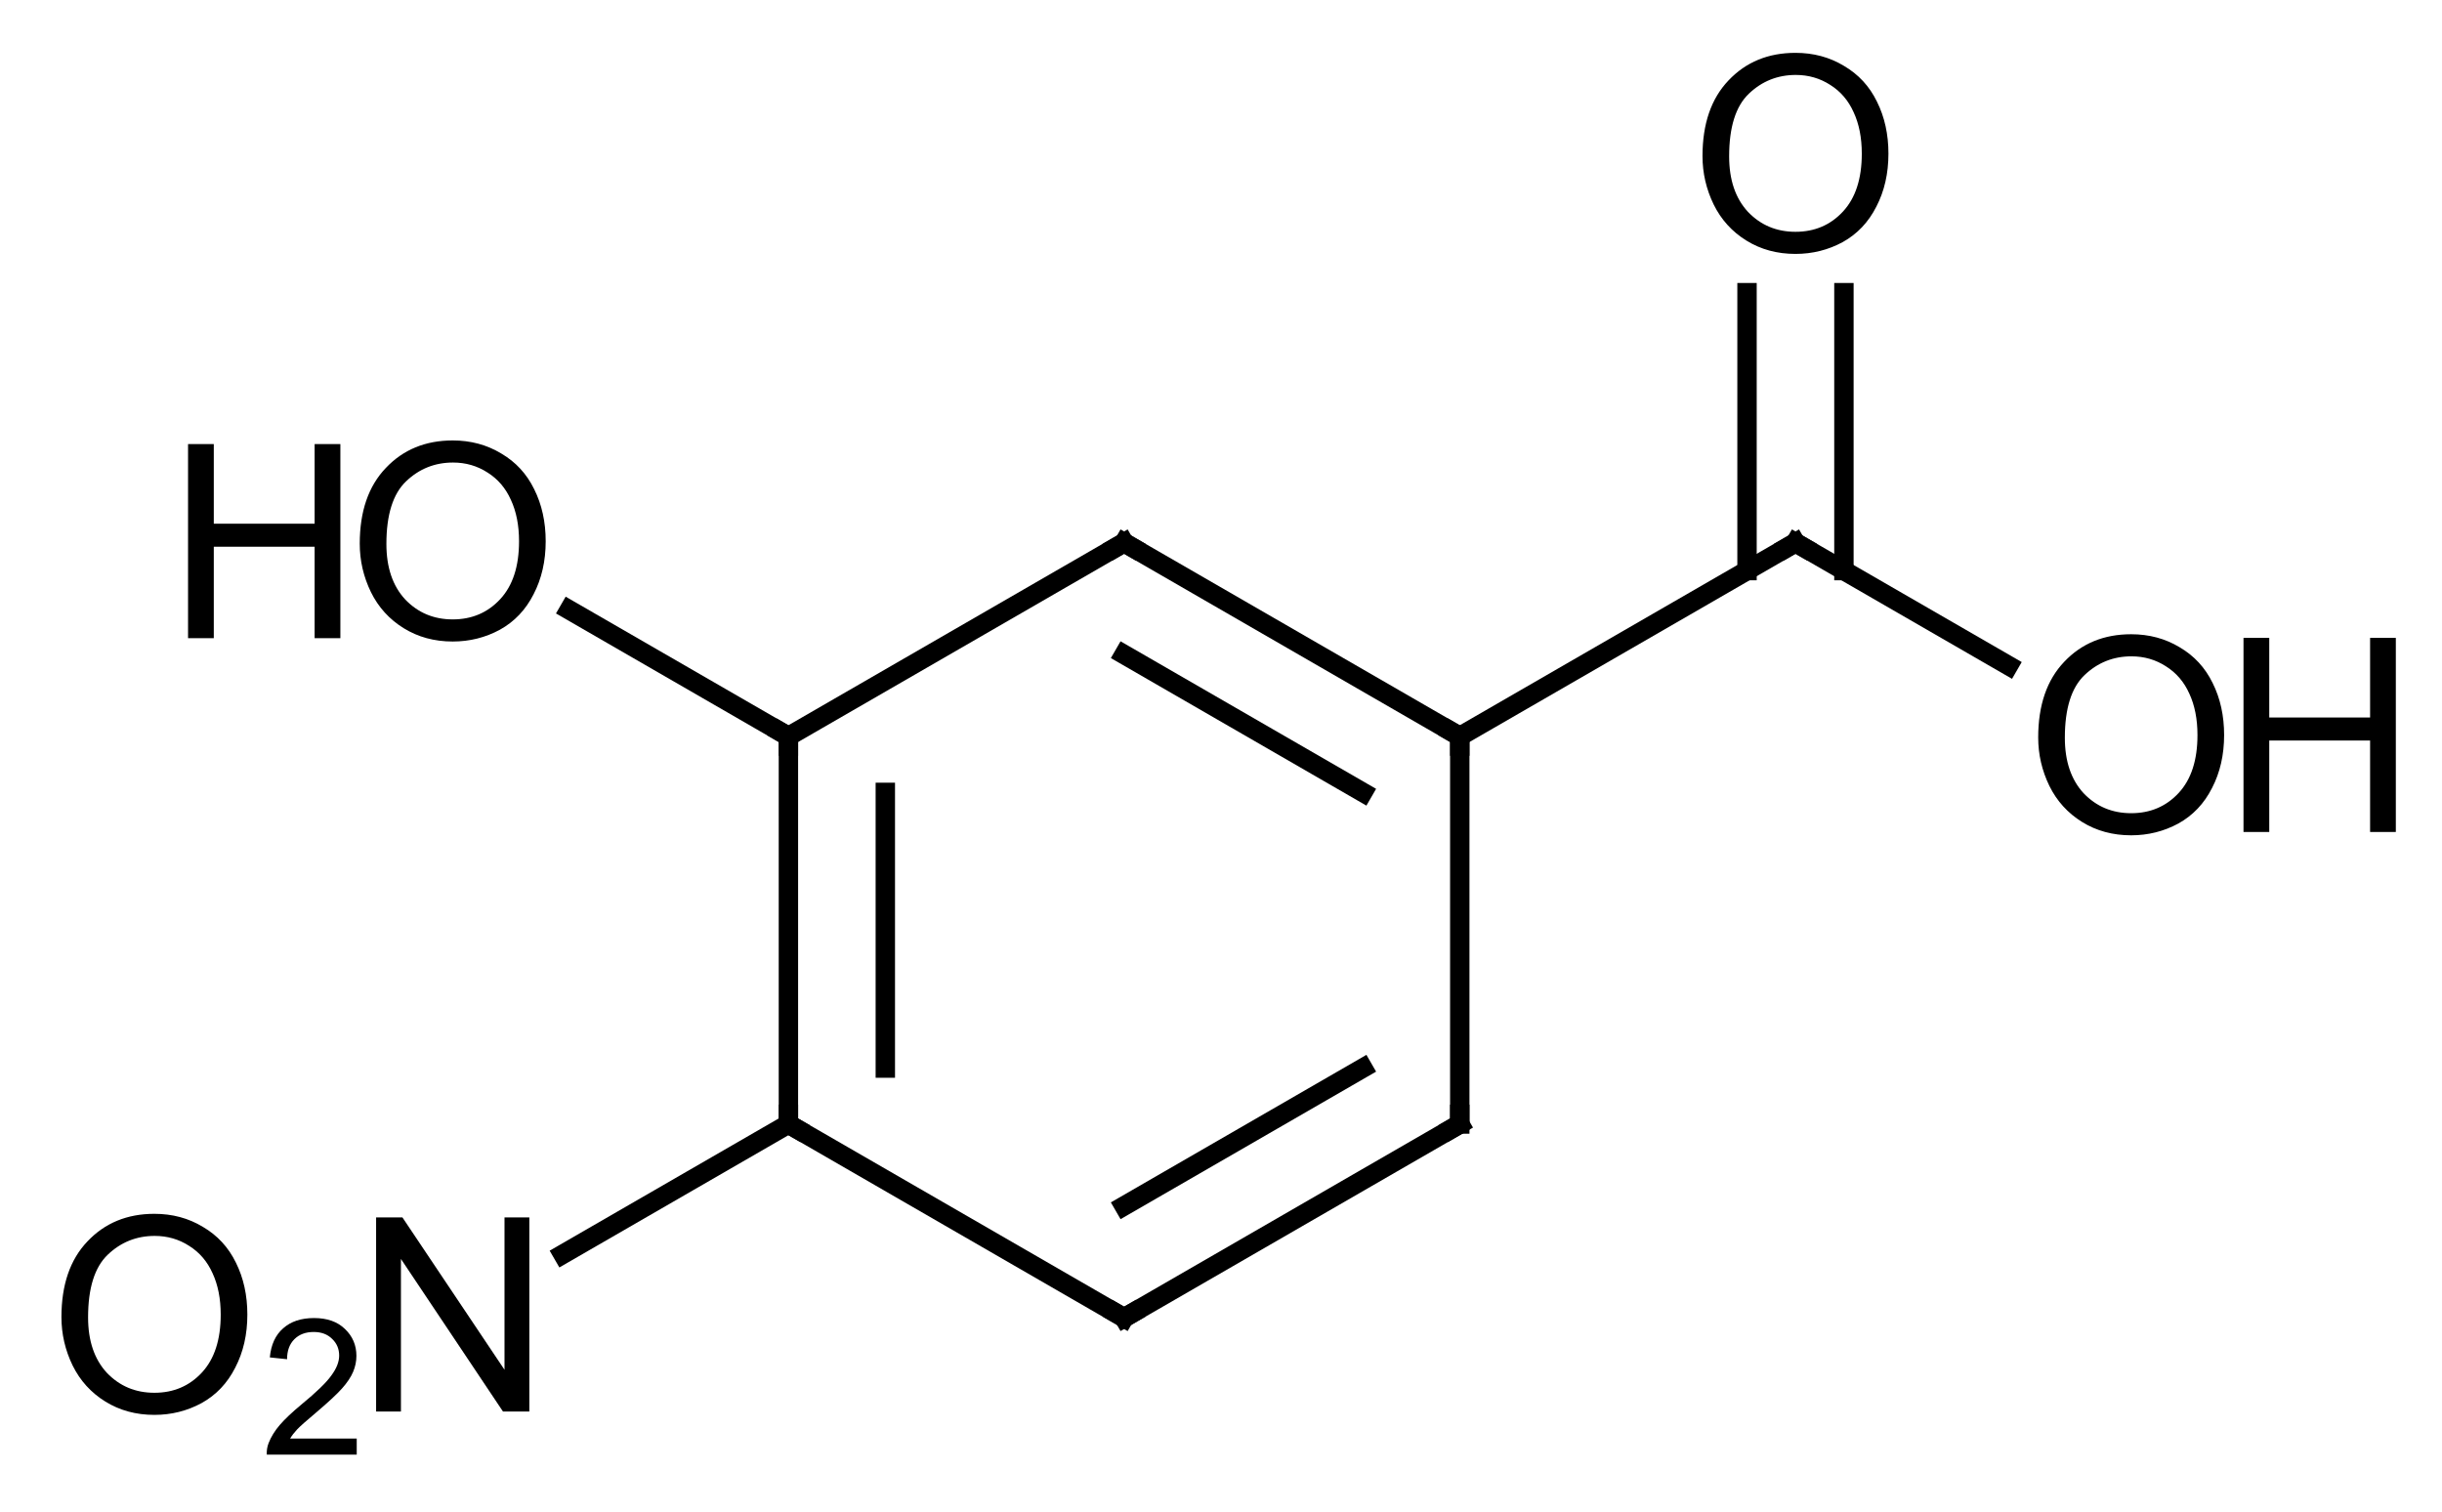 <?xml version="1.0" encoding="UTF-8"?>
<svg xmlns="http://www.w3.org/2000/svg" xmlns:xlink="http://www.w3.org/1999/xlink" style="fill-opacity:1; color-rendering:auto; color-interpolation:auto; text-rendering:auto; stroke:black; stroke-linecap:square; stroke-miterlimit:10; shape-rendering:auto; stroke-opacity:1; fill:black; stroke-dasharray:none; font-weight:normal; stroke-width:1; font-family:'Dialog'; font-style:normal; stroke-linejoin:miter; font-size:12; stroke-dashoffset:0; image-rendering:auto;" width="126" viewBox="0 0 126.0 78.0" height="78">
  <!--Generated in ChemDoodle 9.1.0: PD94bWwgdmVyc2lvbj0iMS4wIiBlbmNvZGluZz0iVVRGLTgiPz4KPGQgZj0iczppY3htbCIgaWQ9IjEiIG12PSJzOjMuMy4wIiBwPSJzOkNoZW1Eb29kbGUiIHY9InM6OS4xLjAiPjxwIGIxMD0iYjp0cnVlIiBiMTA1PSJiOnRydWUiIGIxMDY9ImI6ZmFsc2UiIGIxMDc9ImI6ZmFsc2UiIGIxMDk9ImI6ZmFsc2UiIGIxMTA9ImI6ZmFsc2UiIGIxMTE9ImI6dHJ1ZSIgYjExMj0iYjp0cnVlIiBiMTE0PSJiOnRydWUiIGIxMTU9ImI6ZmFsc2UiIGIxMTY9ImI6dHJ1ZSIgYjExOD0iYjp0cnVlIiBiMTIxPSJiOnRydWUiIGIxMjk9ImI6ZmFsc2UiIGIxMzE9ImI6ZmFsc2UiIGIxMzI9ImI6ZmFsc2UiIGIxMzM9ImI6dHJ1ZSIgYjE0NT0iYjpmYWxzZSIgYjE0Nj0iYjp0cnVlIiBiMTQ3PSJiOmZhbHNlIiBiMTUyPSJiOmZhbHNlIiBiMTU1PSJiOnRydWUiIGIxNjY9ImI6dHJ1ZSIgYjE2Nz0iYjp0cnVlIiBiMTcwPSJiOmZhbHNlIiBiMTcxPSJiOnRydWUiIGIxNzM9ImI6dHJ1ZSIgYjE3OT0iYjp0cnVlIiBiMjAxPSJiOmZhbHNlIiBiMjE2PSJiOnRydWUiIGIyMjY9ImI6dHJ1ZSIgYjIyNz0iYjpmYWxzZSIgYjIzPSJiOnRydWUiIGIyND0iYjp0cnVlIiBiMjQ1PSJiOnRydWUiIGIyNDY9ImI6dHJ1ZSIgYjI0Nz0iYjpmYWxzZSIgYjI0OD0iYjpmYWxzZSIgYjI1NT0iYjpmYWxzZSIgYjI1Nj0iYjp0cnVlIiBiMzU9ImI6ZmFsc2UiIGI0MD0iYjpmYWxzZSIgYjQxPSJiOnRydWUiIGI0Mj0iYjpmYWxzZSIgYjkwPSJiOmZhbHNlIiBiOTM9ImI6dHJ1ZSIgYzEwPSJjOjEyOCwxMjgsMTI4IiBjMTE9ImM6MTI4LDAsMCIgYzEyPSJjOjAsMCwwIiBjMTk9ImM6MCwwLDAiIGMyPSJjOjAsMCwwIiBjMz0iYzowLDAsMCIgYzQ9ImM6MTI4LDEyOCwxMjgiIGM1PSJjOjI1NSwyNTUsMjU1IiBjNj0iYzowLDAsMCIgYzc9ImM6MjU1LDI1NSwyNTUiIGM4PSJjOjAsMCwwIiBjOT0iYzowLDAsMCIgZjE9ImY6MjAuMCIgZjEwPSJmOjEwLjAiIGYxMT0iZjowLjUyMzU5ODgiIGYxMj0iZjo1LjAiIGYxMz0iZjozLjAiIGYxND0iZjoxLjIiIGYxNT0iZjowLjAiIGYxNj0iZjo2LjAiIGYxNz0iZjoyLjAiIGYxOD0iZjo0LjAiIGYxOT0iZjowLjEwNDcxOTc2IiBmMj0iZjoxLjAiIGYyMT0iZjoyLjAiIGYyMj0iZjozLjAiIGYyMz0iZjowLjAiIGYyND0iZjoxMC4wIiBmMjU9ImY6MS4wIiBmMjg9ImY6MS4wIiBmMjk9ImY6MS4wIiBmMz0iZjowLjUiIGYzMD0iZjowLjMiIGYzMT0iZjowLjMiIGYzND0iZjo2LjAiIGYzNT0iZjo1LjQ5Nzc4NyIgZjM2PSJmOjAuNyIgZjM3PSJmOjEuMCIgZjM4PSJmOjMuMCIgZjM5PSJmOjEuMiIgZjQ9ImY6NS4wIiBmNDA9ImY6MC4wIiBmNDE9ImY6MS4wIiBmNDI9ImY6MTAuMCIgZjQzPSJmOjEwLjAiIGY0ND0iZjowLjUyMzU5ODgiIGY0NT0iZjo1LjAiIGY0Nj0iZjoxLjAiIGY0Nz0iZjozLjAiIGY0OD0iZjoxLjIiIGY0OT0iZjowLjAiIGY1PSJmOjAuMTUiIGY1MT0iZjoyMC4wIiBmNTI9ImY6NS4wIiBmNTM9ImY6MTUuMCIgZjU0PSJmOjAuMyIgZjU1PSJmOjEuMCIgZjU2PSJmOjAuNSIgZjU3PSJmOjEuMCIgZjU4PSJmOjUuMCIgZjU5PSJmOjQuMCIgZjY9ImY6MS4wNDcxOTc2IiBmNjE9ImY6Mi4wIiBmNjI9ImY6MTAuMCIgZjYzPSJmOjEuMCIgZjY1PSJmOjUuMCIgZjY2PSJmOjQuMCIgZjY3PSJmOjIwLjAiIGY2OD0iZjowLjQiIGY2OT0iZjozLjAiIGY3PSJmOjEuNSIgZjcwPSJmOjEyLjAiIGY3MT0iZjoxMC4wIiBmOT0iZjowLjciIGkxNT0iaToyIiBpMTY9Imk6MCIgaTE3PSJpOjAiIGkyPSJpOjc5MiIgaTIyPSJpOjIiIGkyNj0iaToxIiBpMjk9Imk6MSIgaTM9Imk6NjEyIiBpMzA9Imk6MSIgaTMzPSJpOjAiIGkzNz0iaTowIiBpND0iaTozNiIgaTQwPSJpOjEiIGk0Mz0iaToxIiBpNT0iaTozNiIgaTY9Imk6MzYiIGk3PSJpOjM2IiBpZD0iMiIgczIwPSJzOkJhc2ljIiBzMjI9InM6QW5nc3Ryb20iIHQxPSJ0OkFyaWFsLDAsMTQiIHQyPSJ0OlRpbWVzIE5ldyBSb21hbiwwLDEyIi8+PGFuIGE9InM6bnVsbCIgY2k9InM6bnVsbCIgY249InM6bnVsbCIgY3M9InM6bnVsbCIgZD0iczpudWxsIiBpZD0iMyIgaz0iczpudWxsIiB0PSJzOm51bGwiLz48Y3QgaWQ9IjQiLz48ZnQgaWQ9IjUiPjxfZiB2YWx1ZT0iQXJpYWwiLz48L2Z0PjxhIGF0Mj0iYjpmYWxzZSIgYXQzPSJkOjAuMCIgYXQ0PSJpOjAiIGNvMT0iYjpmYWxzZSIgaWQ9IjYiIGw9InM6QyIgcD0icDM6Mjk3LjAsMjgzLjAsMC4wIi8+PGEgYXQyPSJiOmZhbHNlIiBhdDM9ImQ6MC4wIiBhdDQ9Imk6MCIgY28xPSJiOmZhbHNlIiBpZD0iNyIgbD0iczpDIiBwPSJwMzozMTQuMzIwNSwyOTMuMCwwLjAiLz48YSBhdDI9ImI6ZmFsc2UiIGF0Mz0iZDowLjAiIGF0ND0iaTowIiBjbzE9ImI6ZmFsc2UiIGlkPSI4IiBsPSJzOkMiIHA9InAzOjI3OS42Nzk1LDI5My4wLDAuMCIvPjxhIGF0Mj0iYjpmYWxzZSIgYXQzPSJkOjAuMCIgYXQ0PSJpOjAiIGNvMT0iYjpmYWxzZSIgaWQ9IjkiIGw9InM6QyIgcD0icDM6MzE0LjMyMDUsMzEzLjAsMC4wIi8+PGEgYXQyPSJiOmZhbHNlIiBhdDM9ImQ6MC4wIiBhdDQ9Imk6MCIgY28xPSJiOmZhbHNlIiBpZD0iMTAiIGw9InM6QyIgcD0icDM6MzMxLjY0MSwyODMuMCwwLjAiLz48YSBhdDI9ImI6ZmFsc2UiIGF0Mz0iZDowLjAiIGF0ND0iaTowIiBjbzE9ImI6ZmFsc2UiIGlkPSIxMSIgbD0iczpDIiBwPSJwMzoyNzkuNjc5NSwzMTMuMCwwLjAiLz48YSBhdDI9ImI6ZmFsc2UiIGF0Mz0iZDowLjAiIGF0ND0iaTowIiBjbzE9ImI6ZmFsc2UiIGlkPSIxMiIgbD0iczpPIiBwPSJwMzoyNjIuMzU5LDI4My4wLDAuMCIvPjxhIGF0Mj0iYjpmYWxzZSIgYXQzPSJkOjAuMCIgYXQ0PSJpOjAiIGNvMT0iYjpmYWxzZSIgaWQ9IjEzIiBsPSJzOkMiIHA9InAzOjI5Ny4wLDMyMy4wLDAuMCIvPjxhIGF0Mj0iYjpmYWxzZSIgYXQzPSJkOjAuMCIgYXQ0PSJpOjAiIGNvMT0iYjpmYWxzZSIgaWQ9IjE0IiBsPSJzOk8iIHA9InAzOjM0OC45NjE1MiwyOTMuMCwwLjAiLz48YSBhdDI9ImI6ZmFsc2UiIGF0Mz0iZDowLjAiIGF0ND0iaTowIiBjbzE9ImI6ZmFsc2UiIGlkPSIxNSIgbD0iczpPIiBwPSJwMzozMzEuNjQxLDI2My4wLDAuMCIvPjxhIGF0Mj0iYjpmYWxzZSIgYXQzPSJkOjAuMCIgYXQ0PSJpOjAiIGNvMT0iYjpmYWxzZSIgaWQ9IjE2IiBsPSJzOk5PMiIgcD0icDM6MjYyLjM1OSwzMjMuMCwwLjAiLz48YiBhMT0iaTo3IiBhMj0iaTo2IiBibzI9ImI6ZmFsc2UiIGJvMz0iaToyIiBjbzE9ImI6ZmFsc2UiIGlkPSIxNyIgdD0iczpEb3VibGUiIHpvPSJzOjUiLz48YiBhMT0iaTo2IiBhMj0iaTo4IiBibzI9ImI6ZmFsc2UiIGJvMz0iaToyIiBjbzE9ImI6ZmFsc2UiIGlkPSIxOCIgdD0iczpTaW5nbGUiIHpvPSJzOjAiLz48YiBhMT0iaTo5IiBhMj0iaTo3IiBibzI9ImI6ZmFsc2UiIGJvMz0iaToyIiBjbzE9ImI6ZmFsc2UiIGlkPSIxOSIgdD0iczpTaW5nbGUiIHpvPSJzOjQiLz48YiBhMT0iaTo3IiBhMj0iaToxMCIgYm8yPSJiOmZhbHNlIiBibzM9Imk6MiIgY28xPSJiOmZhbHNlIiBpZD0iMjAiIHQ9InM6U2luZ2xlIiB6bz0iczo2Ii8+PGIgYTE9Imk6OCIgYTI9Imk6MTEiIGJvMj0iYjpmYWxzZSIgYm8zPSJpOjIiIGNvMT0iYjpmYWxzZSIgaWQ9IjIxIiB0PSJzOkRvdWJsZSIgem89InM6MSIvPjxiIGExPSJpOjgiIGEyPSJpOjEyIiBibzI9ImI6ZmFsc2UiIGJvMz0iaToyIiBjbzE9ImI6ZmFsc2UiIGlkPSIyMiIgdD0iczpTaW5nbGUiIHpvPSJzOjEwIi8+PGIgYTE9Imk6MTMiIGEyPSJpOjkiIGJvMj0iYjpmYWxzZSIgYm8zPSJpOjIiIGNvMT0iYjpmYWxzZSIgaWQ9IjIzIiB0PSJzOkRvdWJsZSIgem89InM6MyIvPjxiIGExPSJpOjEwIiBhMj0iaToxNCIgYm8yPSJiOmZhbHNlIiBibzM9Imk6MiIgY28xPSJiOmZhbHNlIiBpZD0iMjQiIHQ9InM6U2luZ2xlIiB6bz0iczo3Ii8+PGIgYTE9Imk6MTAiIGEyPSJpOjE1IiBibzI9ImI6ZmFsc2UiIGJvMz0iaToyIiBjbzE9ImI6ZmFsc2UiIGlkPSIyNSIgdD0iczpEb3VibGUiIHpvPSJzOjgiLz48YiBhMT0iaToxMSIgYTI9Imk6MTYiIGJvMj0iYjpmYWxzZSIgYm8zPSJpOjIiIGNvMT0iYjpmYWxzZSIgaWQ9IjI2IiB0PSJzOlNpbmdsZSIgem89InM6OSIvPjxiIGExPSJpOjExIiBhMj0iaToxMyIgYm8yPSJiOmZhbHNlIiBibzM9Imk6MiIgY28xPSJiOmZhbHNlIiBpZD0iMjciIHQ9InM6U2luZ2xlIiB6bz0iczoyIi8+PC9kPg==-->
  <defs id="genericDefs"></defs>
  <g>
    <g transform="translate(-239,-255)" style="text-rendering:geometricPrecision; color-rendering:optimizeQuality; color-interpolation:linearRGB; stroke-linecap:butt; image-rendering:optimizeQuality;">
      <line y2="293" style="fill:none;" x1="297" x2="279.68" y1="283"></line>
      <line y2="313" style="fill:none;" x1="279.68" x2="279.68" y1="293"></line>
      <line y2="310.113" style="fill:none;" x1="284.68" x2="284.68" y1="295.887"></line>
      <line y2="323" style="fill:none;" x1="279.68" x2="297" y1="313"></line>
      <line y2="313" style="fill:none;" x1="297" x2="314.32" y1="323"></line>
      <line y2="310.113" style="fill:none;" x1="297" x2="309.32" y1="317.226"></line>
      <line y2="293" style="fill:none;" x1="314.32" x2="314.32" y1="313"></line>
      <line y2="283" style="fill:none;" x1="314.32" x2="297" y1="293"></line>
      <line y2="288.774" style="fill:none;" x1="309.32" x2="297" y1="295.887"></line>
      <line y2="283" style="fill:none;" x1="314.32" x2="331.641" y1="293"></line>
      <line y2="289.345" style="fill:none;" x1="331.641" x2="342.632" y1="283"></line>
      <line y2="270.102" style="fill:none;" x1="334.141" x2="334.141" y1="284.443"></line>
      <line y2="270.102" style="fill:none;" x1="329.141" x2="329.141" y1="284.443"></line>
      <line y2="319.718" style="fill:none;" x1="279.68" x2="268.044" y1="313"></line>
      <line y2="286.471" style="fill:none;" x1="279.68" x2="268.37" y1="293"></line>
      <path d="M297.433 283.25 L297 283 L296.567 283.25" style="fill:none; stroke-miterlimit:5;"></path>
      <path d="M279.68 293.5 L279.68 293 L279.247 292.75" style="fill:none; stroke-miterlimit:5;"></path>
      <path d="M279.68 312.5 L279.68 313 L280.113 313.25" style="fill:none; stroke-miterlimit:5;"></path>
      <path d="M297.433 322.75 L297 323 L296.567 322.75" style="fill:none; stroke-miterlimit:5;"></path>
      <path d="M313.887 313.25 L314.32 313 L314.32 312.5" style="fill:none; stroke-miterlimit:5;"></path>
      <path d="M313.887 292.75 L314.32 293 L314.32 293.5" style="fill:none; stroke-miterlimit:5;"></path>
      <path d="M331.208 283.25 L331.641 283 L332.074 283.25" style="fill:none; stroke-miterlimit:5;"></path>
      <path d="M344.165 293.055 Q344.165 290.555 345.508 289.148 Q346.852 287.727 348.962 287.727 Q350.352 287.727 351.462 288.398 Q352.587 289.055 353.165 290.242 Q353.758 291.43 353.758 292.93 Q353.758 294.461 353.133 295.664 Q352.524 296.867 351.399 297.492 Q350.274 298.102 348.962 298.102 Q347.54 298.102 346.43 297.414 Q345.321 296.727 344.743 295.555 Q344.165 294.367 344.165 293.055 ZM345.54 293.07 Q345.54 294.883 346.508 295.93 Q347.493 296.961 348.962 296.961 Q350.446 296.961 351.415 295.914 Q352.383 294.867 352.383 292.93 Q352.383 291.695 351.962 290.789 Q351.555 289.883 350.758 289.383 Q349.962 288.867 348.977 288.867 Q347.571 288.867 346.555 289.836 Q345.54 290.805 345.54 293.07 Z" style="stroke-miterlimit:5; stroke:none;"></path>
      <path d="M354.758 297.93 L354.758 287.914 L356.087 287.914 L356.087 292.023 L361.29 292.023 L361.29 287.914 L362.618 287.914 L362.618 297.93 L361.29 297.93 L361.29 293.211 L356.087 293.211 L356.087 297.93 L354.758 297.93 Z" style="stroke-miterlimit:5; stroke:none;"></path>
      <path d="M326.844 263.055 Q326.844 260.555 328.188 259.148 Q329.532 257.727 331.641 257.727 Q333.032 257.727 334.141 258.398 Q335.266 259.055 335.844 260.242 Q336.438 261.43 336.438 262.93 Q336.438 264.461 335.813 265.664 Q335.204 266.867 334.079 267.492 Q332.954 268.102 331.641 268.102 Q330.219 268.102 329.11 267.414 Q328 266.727 327.422 265.555 Q326.844 264.367 326.844 263.055 ZM328.219 263.07 Q328.219 264.883 329.188 265.93 Q330.172 266.961 331.641 266.961 Q333.125 266.961 334.094 265.914 Q335.063 264.867 335.063 262.93 Q335.063 261.695 334.641 260.789 Q334.235 259.883 333.438 259.383 Q332.641 258.867 331.657 258.867 Q330.25 258.867 329.235 259.836 Q328.219 260.805 328.219 263.07 Z" style="stroke-miterlimit:5; stroke:none;"></path>
      <path d="M258.406 327.836 L258.406 317.82 L259.765 317.82 L265.031 325.68 L265.031 317.82 L266.312 317.82 L266.312 327.836 L264.953 327.836 L259.687 319.961 L259.687 327.836 L258.406 327.836 Z" style="stroke-miterlimit:5; stroke:none;"></path>
      <path d="M242.17 322.961 Q242.17 320.461 243.513 319.055 Q244.857 317.633 246.966 317.633 Q248.357 317.633 249.466 318.305 Q250.591 318.961 251.17 320.148 Q251.763 321.336 251.763 322.836 Q251.763 324.367 251.138 325.57 Q250.529 326.773 249.404 327.398 Q248.279 328.008 246.966 328.008 Q245.545 328.008 244.435 327.32 Q243.326 326.633 242.748 325.461 Q242.17 324.273 242.17 322.961 ZM243.545 322.977 Q243.545 324.789 244.513 325.836 Q245.498 326.867 246.966 326.867 Q248.451 326.867 249.42 325.82 Q250.388 324.773 250.388 322.836 Q250.388 321.602 249.966 320.695 Q249.56 319.789 248.763 319.289 Q247.966 318.773 246.982 318.773 Q245.576 318.773 244.56 319.742 Q243.545 320.711 243.545 322.977 Z" style="stroke-miterlimit:5; stroke:none;"></path>
      <path d="M257.406 329.23 L257.406 330.058 L252.765 330.058 Q252.75 329.745 252.859 329.464 Q253.047 328.98 253.437 328.527 Q253.828 328.073 254.562 327.464 Q255.703 326.527 256.093 325.98 Q256.5 325.433 256.5 324.948 Q256.5 324.433 256.14 324.089 Q255.781 323.73 255.187 323.73 Q254.562 323.73 254.187 324.105 Q253.812 324.48 253.812 325.136 L252.922 325.042 Q253.015 324.058 253.609 323.542 Q254.203 323.011 255.203 323.011 Q256.218 323.011 256.796 323.573 Q257.39 324.136 257.39 324.964 Q257.39 325.386 257.218 325.792 Q257.046 326.198 256.64 326.652 Q256.25 327.089 255.312 327.886 Q254.547 328.527 254.328 328.761 Q254.109 328.995 253.968 329.23 L257.406 329.23 Z" style="stroke-miterlimit:5; stroke:none;"></path>
      <path d="M257.562 283.055 Q257.562 280.555 258.906 279.148 Q260.25 277.727 262.359 277.727 Q263.75 277.727 264.859 278.398 Q265.984 279.055 266.562 280.242 Q267.156 281.43 267.156 282.93 Q267.156 284.461 266.531 285.664 Q265.921 286.867 264.796 287.492 Q263.671 288.102 262.359 288.102 Q260.937 288.102 259.828 287.414 Q258.718 286.727 258.14 285.555 Q257.562 284.367 257.562 283.055 ZM258.937 283.07 Q258.937 284.883 259.906 285.93 Q260.89 286.961 262.359 286.961 Q263.843 286.961 264.812 285.914 Q265.781 284.867 265.781 282.93 Q265.781 281.695 265.359 280.789 Q264.953 279.883 264.156 279.383 Q263.359 278.867 262.375 278.867 Q260.968 278.867 259.953 279.836 Q258.937 280.805 258.937 283.07 Z" style="stroke-miterlimit:5; stroke:none;"></path>
      <path d="M248.703 287.93 L248.703 277.914 L250.031 277.914 L250.031 282.023 L255.234 282.023 L255.234 277.914 L256.562 277.914 L256.562 287.93 L255.234 287.93 L255.234 283.211 L250.031 283.211 L250.031 287.93 L248.703 287.93 Z" style="stroke-miterlimit:5; stroke:none;"></path>
    </g>
  </g>
</svg>
